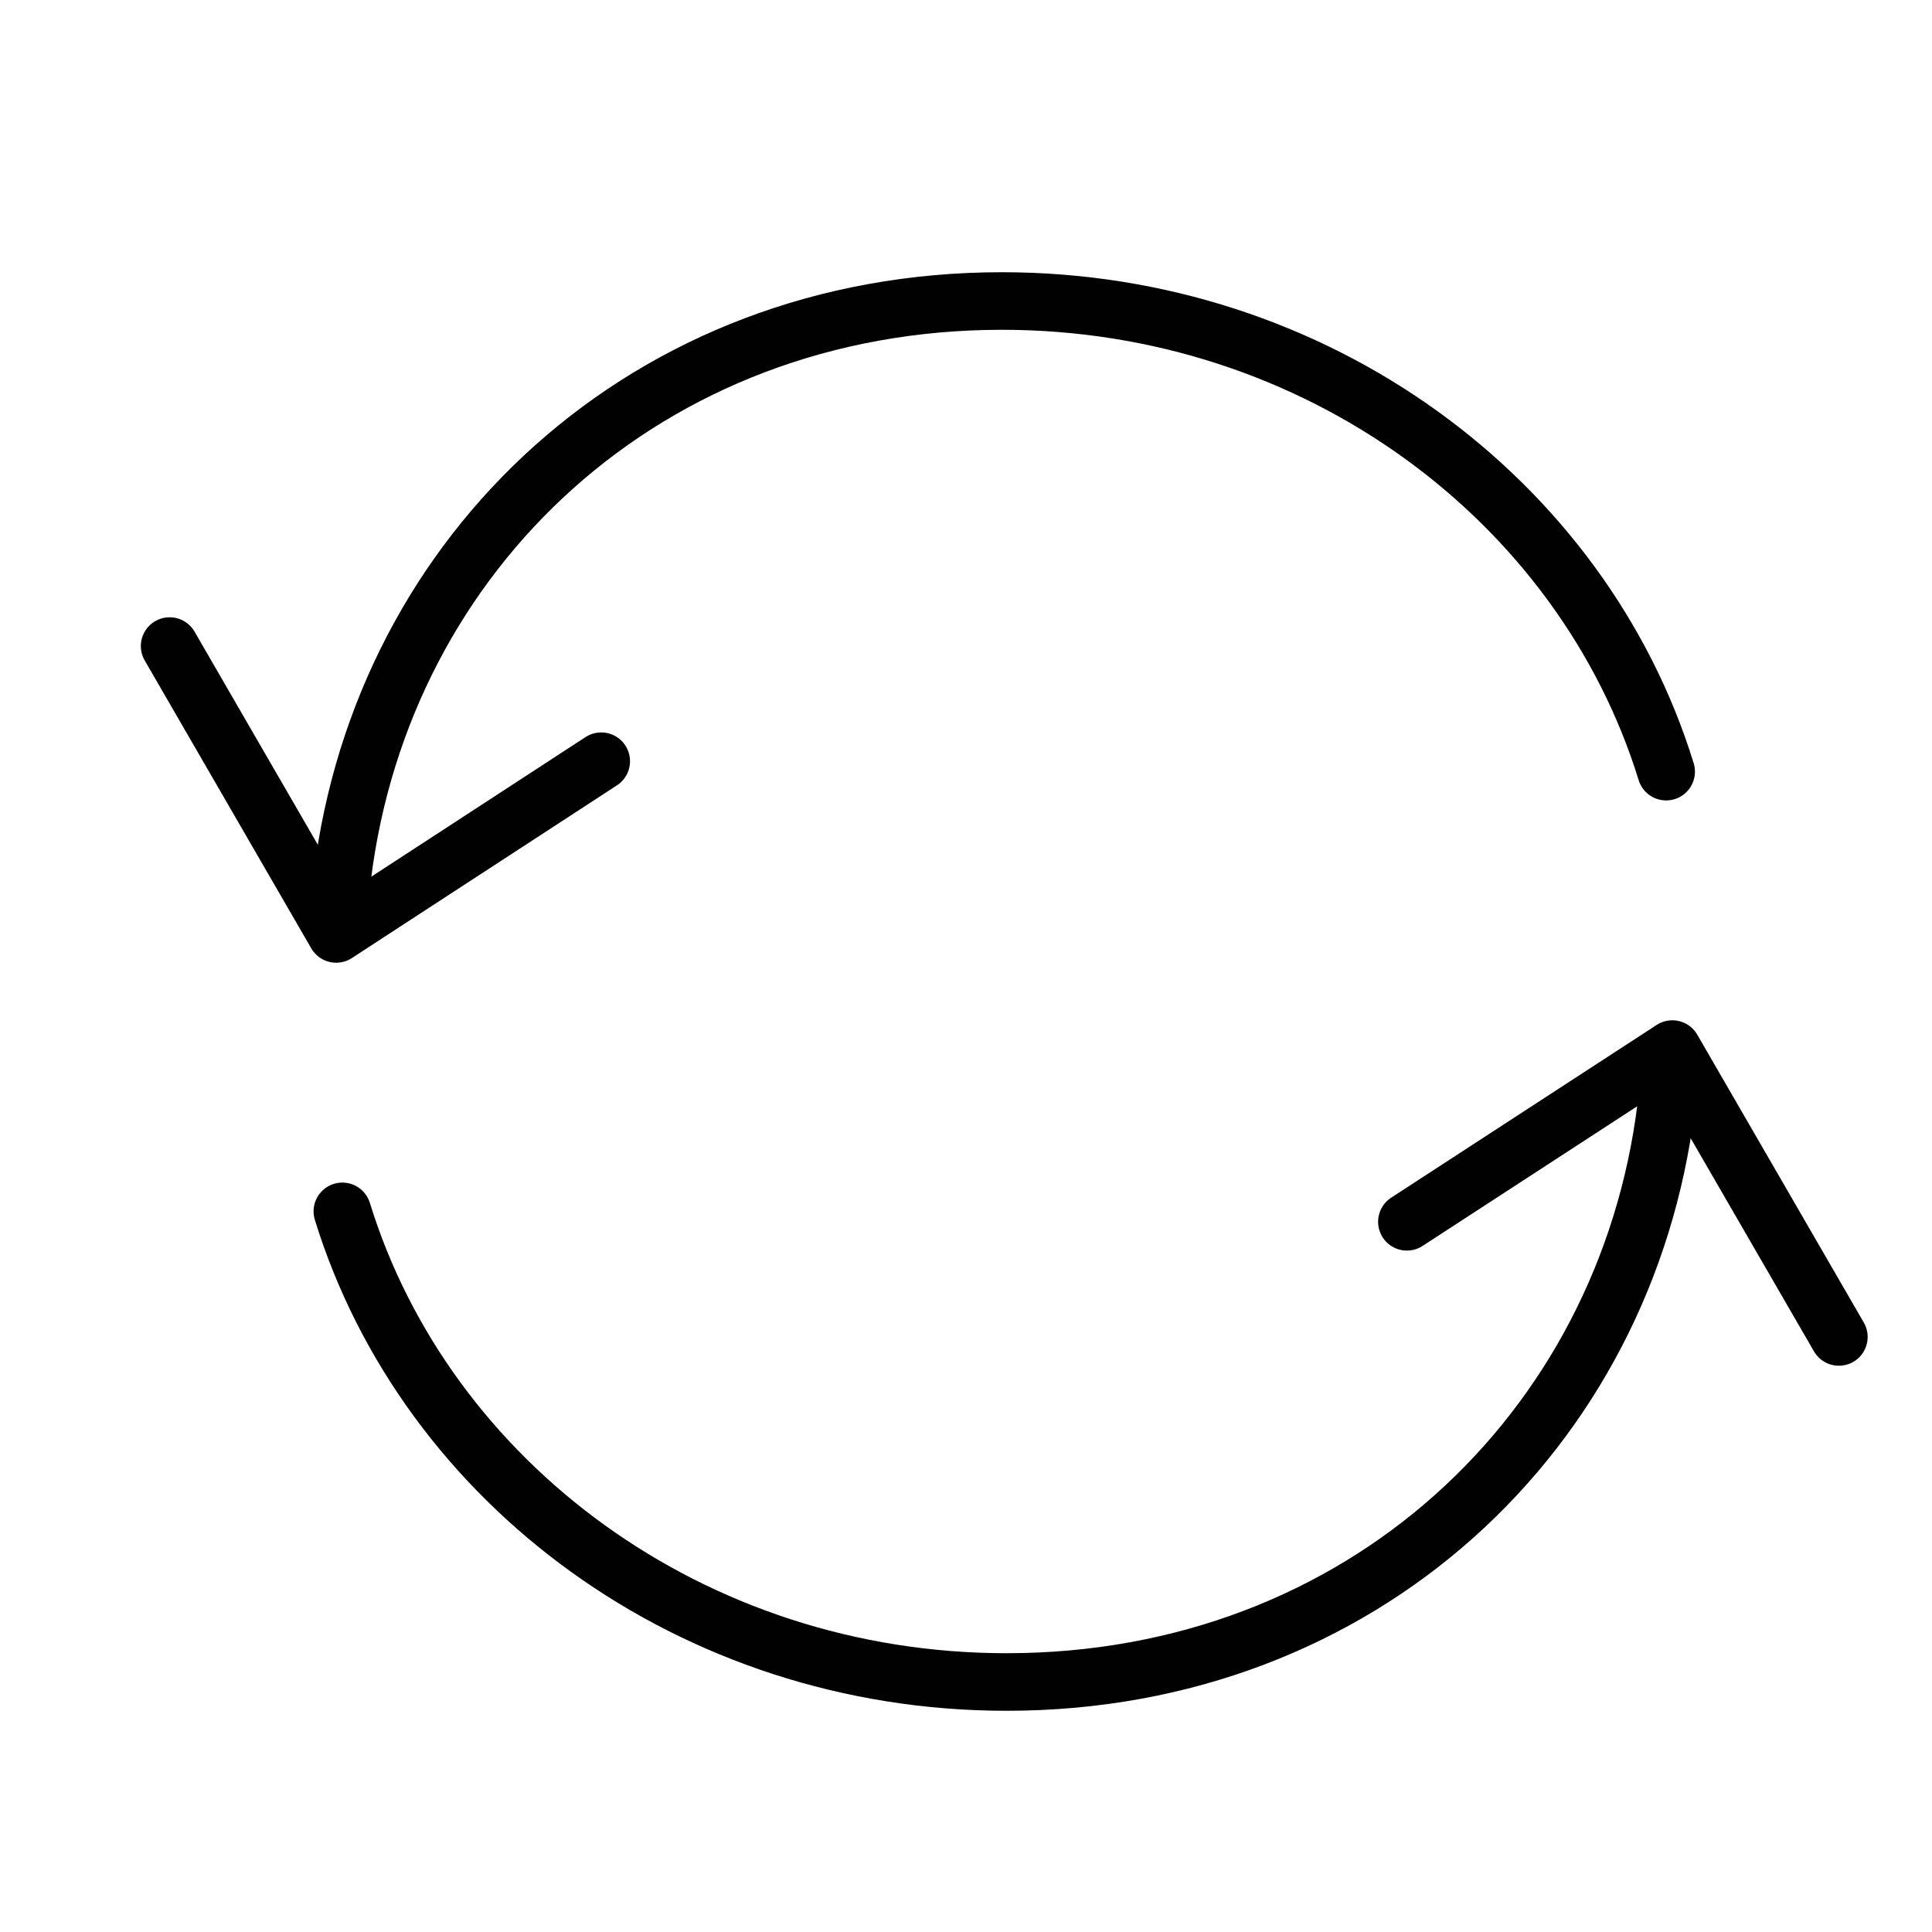 <?xml version="1.0" encoding="UTF-8"?><svg id="Layer_1" xmlns="http://www.w3.org/2000/svg" viewBox="0 0 50 50"><defs><style>.cls-1{fill:none;stroke:#010101;stroke-linecap:round;stroke-linejoin:round;stroke-width:1.49px;}</style></defs><polyline class="cls-1" points="36.41 31.62 43.28 27.15 47.59 34.6"/><path class="cls-1" d="M43.12,28.64c-1.04,8.41-7.89,14.89-17.07,14.89-8.14,0-15.02-5.15-17.19-12.18"/><polyline class="cls-1" points="15.56 19.7 8.7 24.17 4.39 16.72"/><path class="cls-1" d="M8.86,22.68c1.04-8.41,7.89-14.89,17.07-14.89,8.14,0,15.02,5.15,17.19,12.18"/></svg>